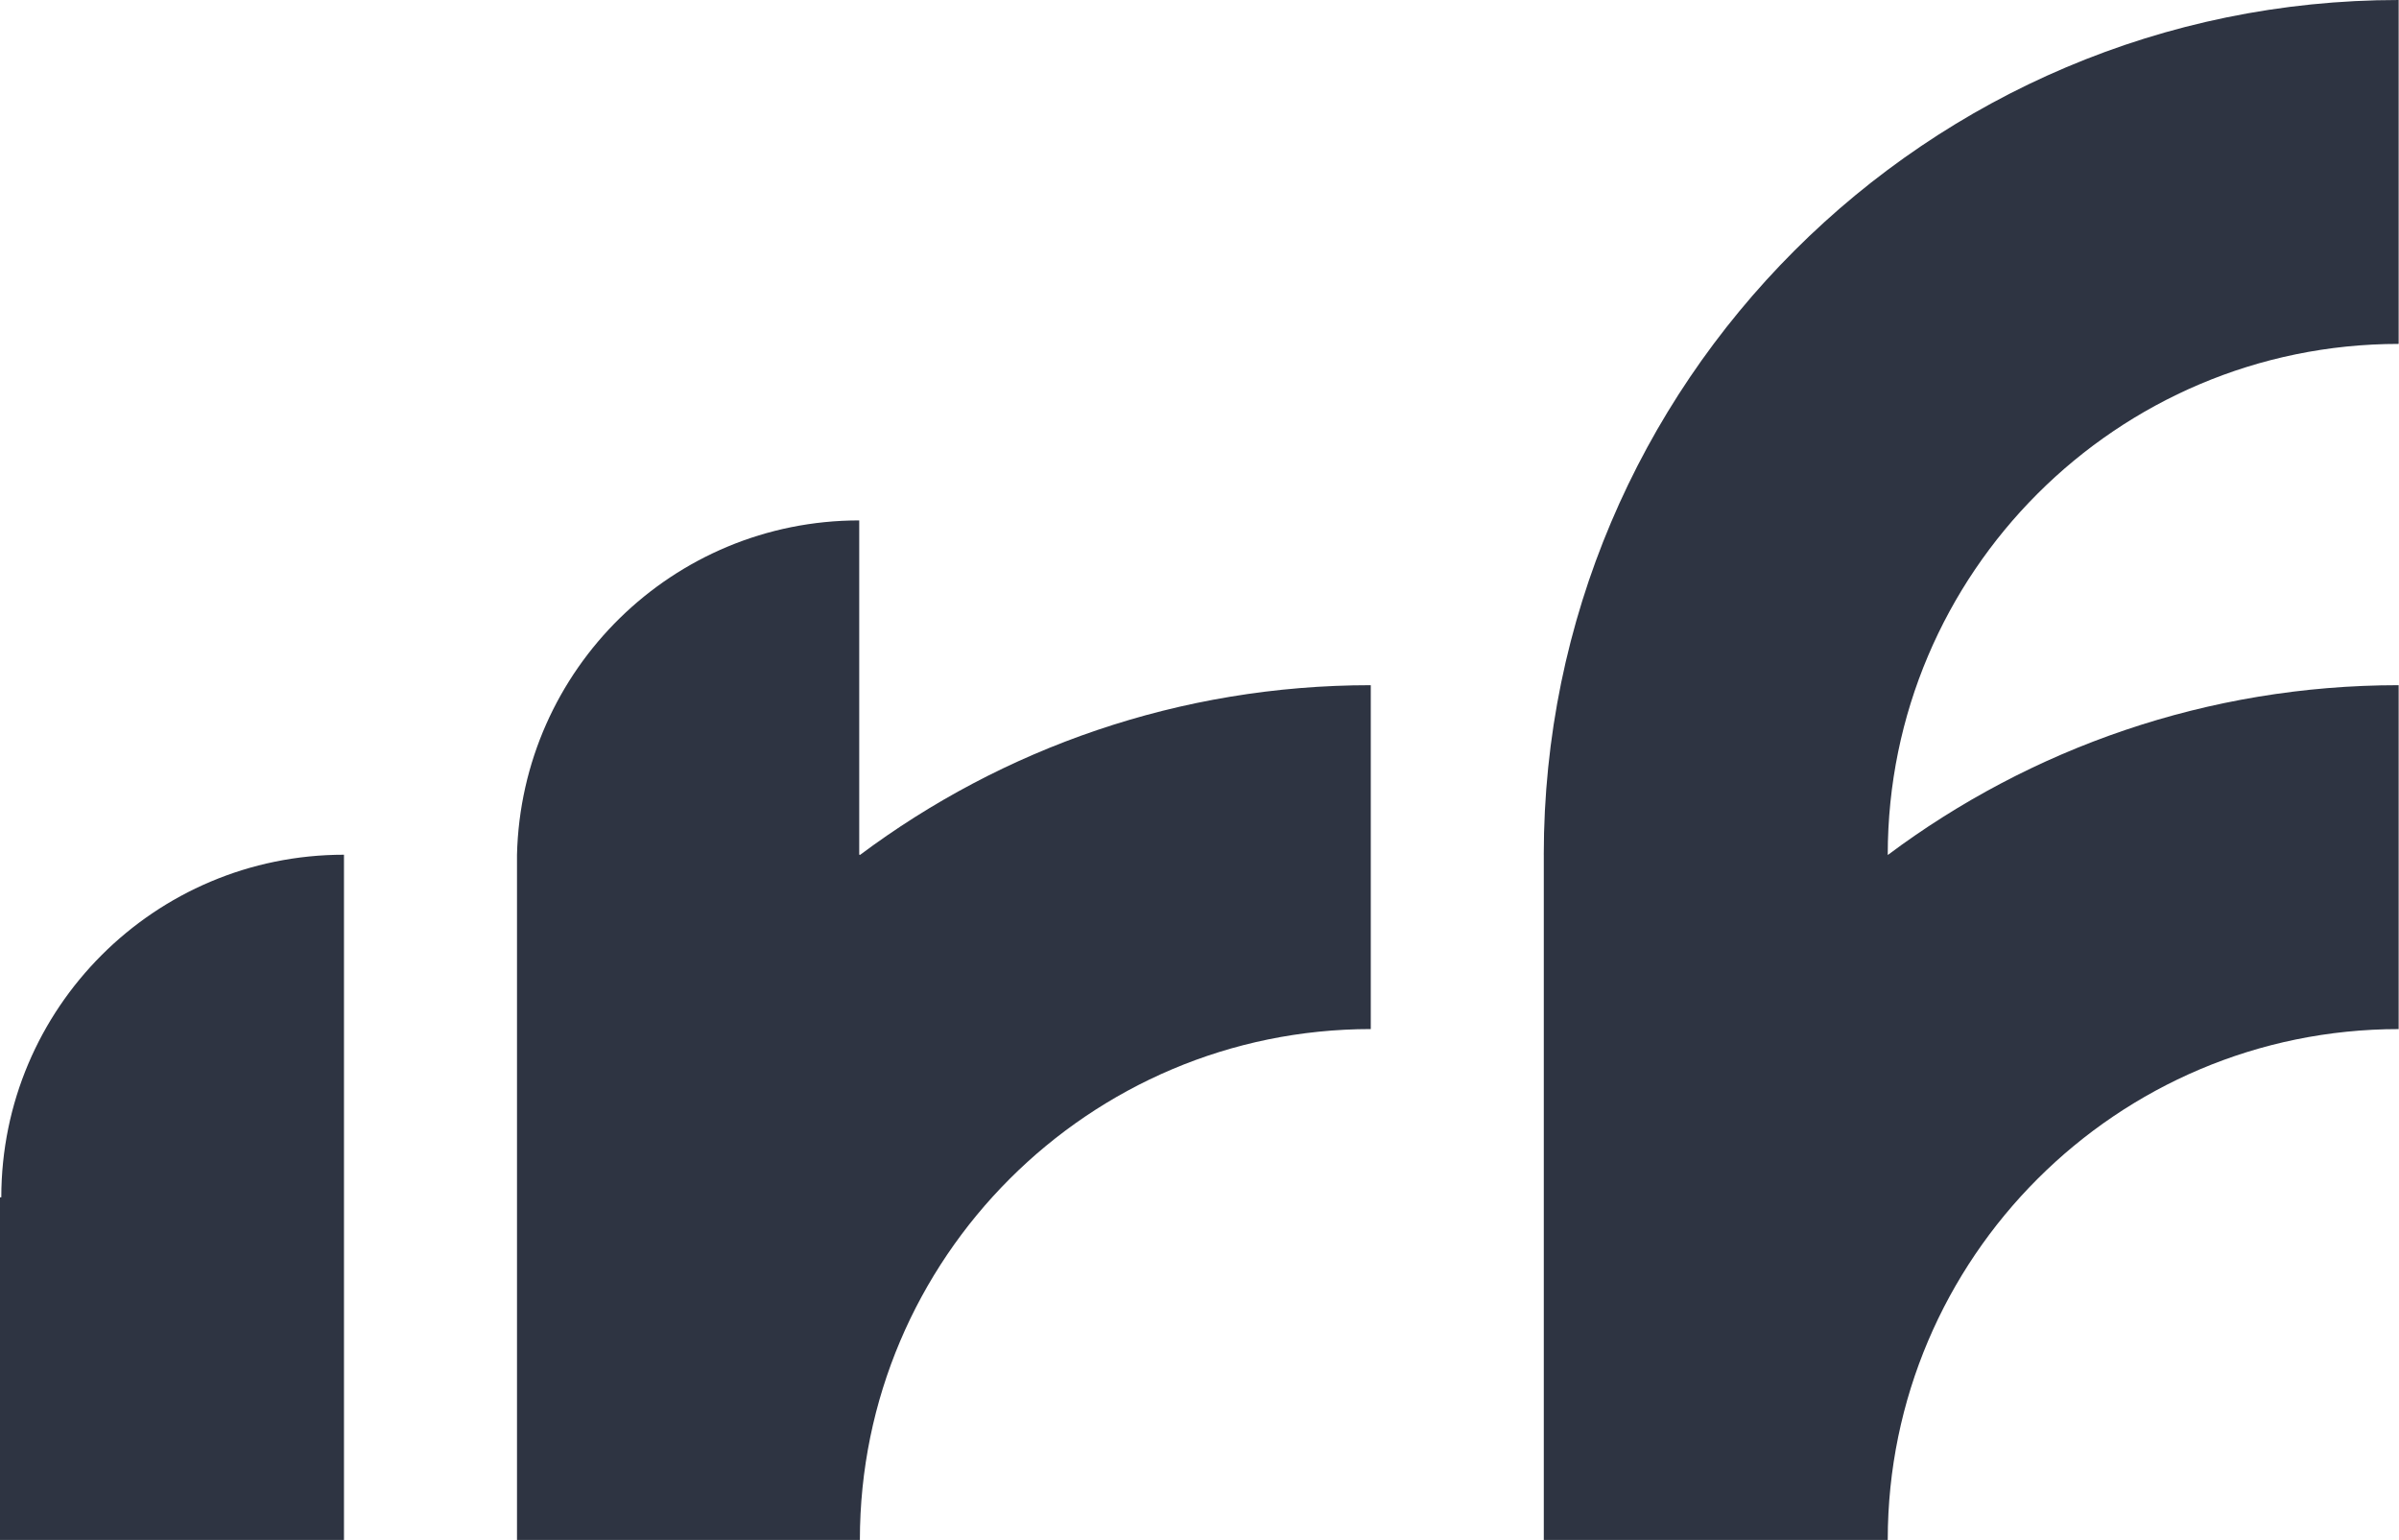 <svg width="81" height="52" viewBox="0 0 81 52" fill="none" xmlns="http://www.w3.org/2000/svg">
<path d="M29.033 52C29.033 42.488 36.772 34.749 46.283 34.749V23.137C39.821 23.137 33.849 25.271 29.033 28.872V28.862H29.011V17.573C22.716 17.573 17.607 22.604 17.456 28.862V52H29.033Z" fill="#2E3442"/>
<path d="M80.988 11.613V0C65.073 0 52.124 12.947 52.124 28.863H52.125V51.968C52.125 51.979 52.124 51.989 52.124 52H63.738V51.984C63.747 42.479 71.481 34.75 80.988 34.75V23.137C74.526 23.137 68.554 25.272 63.738 28.872V28.862H63.738C63.738 19.351 71.476 11.613 80.988 11.613Z" fill="#2E3442"/>
<path d="M0.044 40.431H0V52H11.614V28.862C5.224 28.862 0.044 34.041 0.044 40.431Z" fill="#2E3442"/>
</svg>
